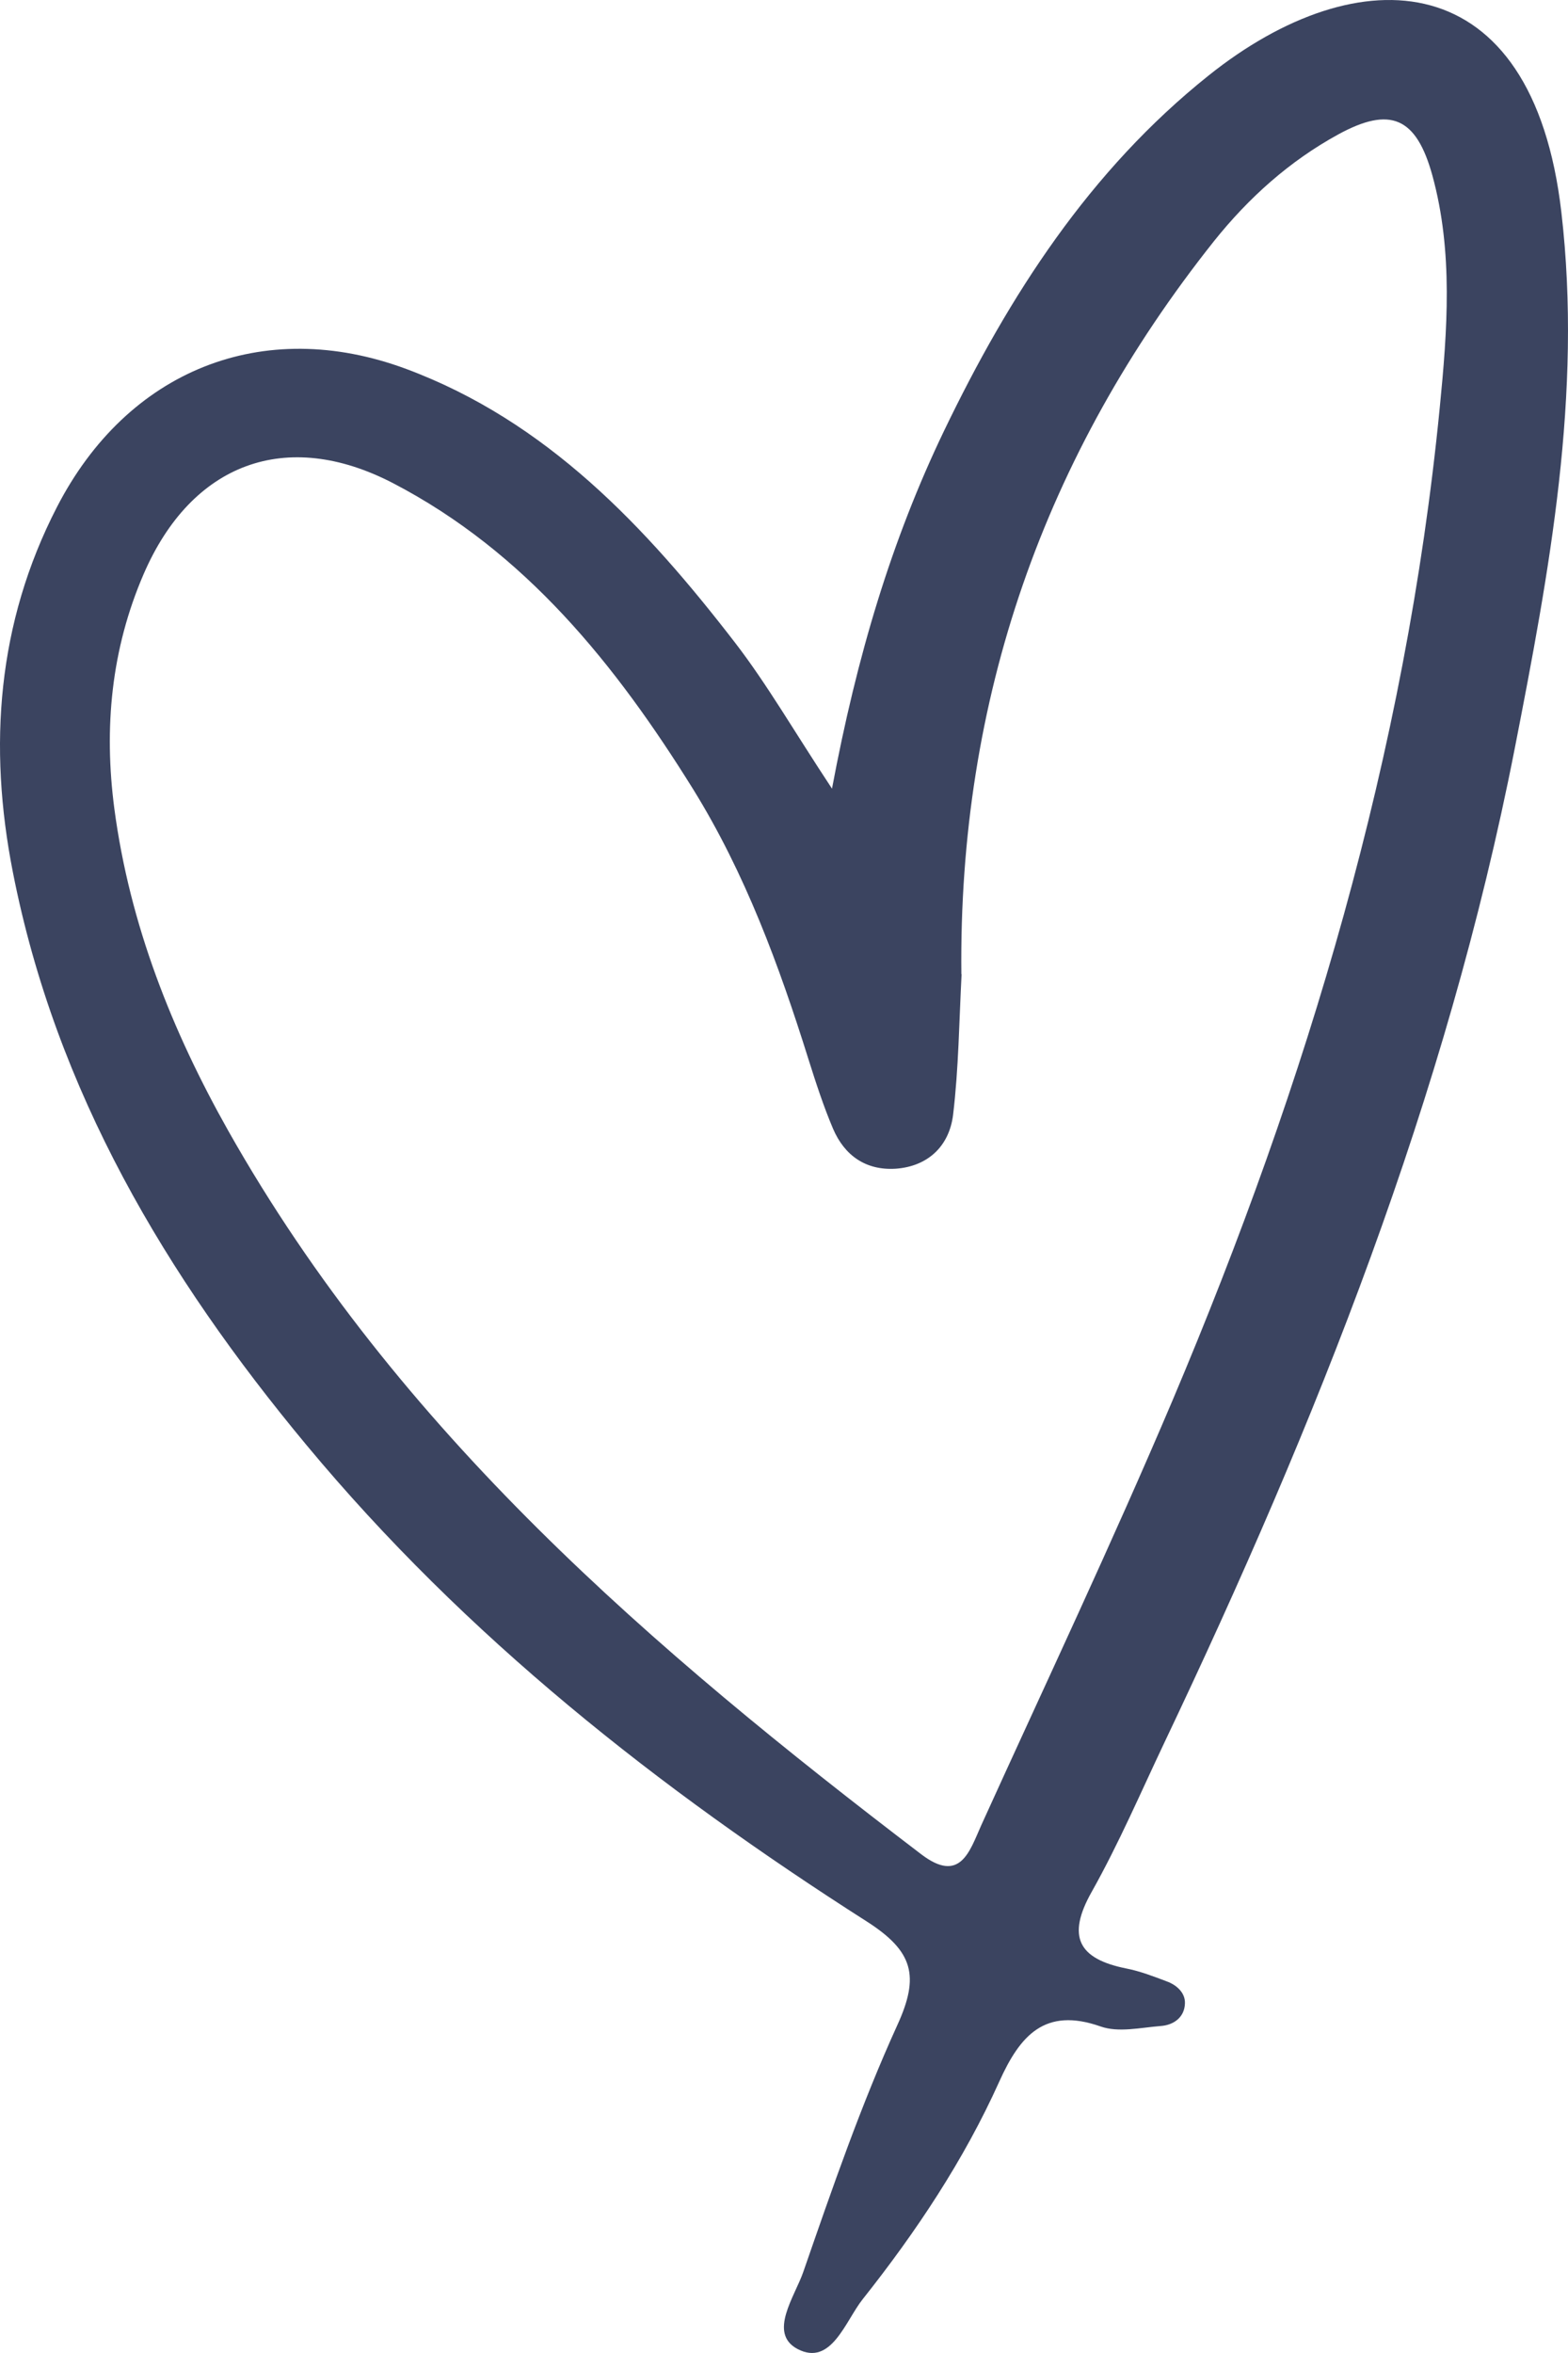 <svg xmlns="http://www.w3.org/2000/svg" fill="none" viewBox="0 0 70 105" height="105" width="70">
<path fill="#3B4460" d="M37.141 35.2C38.256 29.257 39.8 24.11 42.141 19.234C45.06 13.171 48.645 7.61 53.955 3.37C60.658 -1.989 68.418 -1.647 69.703 9.464C70.649 17.582 69.165 25.51 67.621 33.407C64.573 48.959 58.746 63.535 51.983 77.758C50.927 79.984 49.95 82.26 48.745 84.406C47.59 86.441 48.167 87.418 50.279 87.841C50.897 87.962 51.494 88.193 52.082 88.415C52.53 88.576 52.919 88.928 52.899 89.402C52.879 90.026 52.391 90.369 51.813 90.409C50.917 90.48 49.931 90.711 49.134 90.429C46.643 89.553 45.538 90.832 44.611 92.887C43.028 96.403 40.896 99.596 38.515 102.597C37.738 103.574 37.111 105.609 35.607 104.823C34.272 104.118 35.487 102.477 35.866 101.368C37.151 97.662 38.435 93.935 40.059 90.369C41.065 88.173 40.766 87.075 38.714 85.756C29.411 79.823 20.785 73.034 13.672 64.472C7.417 56.947 2.496 48.708 0.574 38.917C-0.532 33.296 -0.124 27.806 2.536 22.639C5.684 16.515 11.73 14.087 18.135 16.464C24.41 18.801 28.833 23.515 32.818 28.683C34.252 30.546 35.437 32.611 37.141 35.19V35.2ZM42.928 43.47C42.818 45.565 42.798 47.67 42.549 49.745C42.38 51.135 41.434 52.052 39.98 52.153C38.665 52.233 37.708 51.578 37.19 50.37C36.762 49.362 36.423 48.315 36.095 47.277C34.78 43.077 33.266 38.967 30.945 35.22C27.488 29.66 23.454 24.634 17.547 21.561C12.776 19.083 8.553 20.665 6.411 25.621C4.967 28.965 4.628 32.47 5.106 36.096C5.793 41.264 7.676 45.998 10.196 50.47C17.776 63.887 29.152 73.618 41.125 82.744C42.868 84.073 43.286 82.613 43.804 81.454C46.673 75.139 49.642 68.863 52.351 62.477C58.358 48.285 62.76 33.618 64.274 18.197C64.613 14.752 64.882 11.247 63.946 7.832C63.228 5.223 62.063 4.73 59.742 5.999C57.571 7.187 55.748 8.819 54.194 10.763C46.603 20.312 42.788 31.201 42.918 43.47H42.928Z"></path>
</svg>
